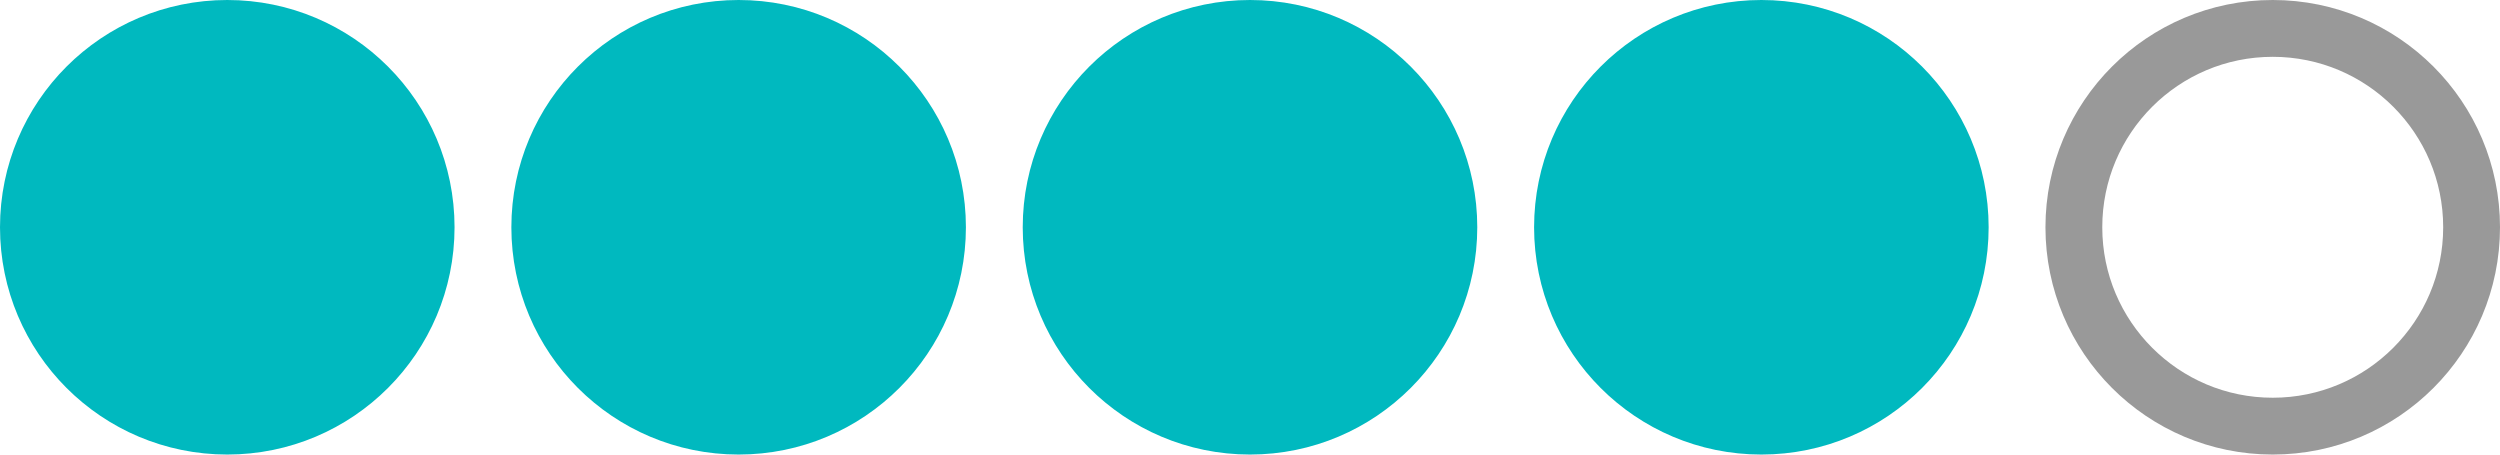 <svg width="44" height="8" viewBox="0 0 44 8" fill="none" xmlns="http://www.w3.org/2000/svg">
<circle cx="4" cy="4" r="3.5" fill="#00B9BF" stroke="#00B9BF"/>
<circle cx="13" cy="4" r="3.5" fill="#00B9BF" stroke="#00B9BF"/>
<circle cx="22" cy="4" r="3.5" fill="#00B9BF" stroke="#00B9BF"/>
<circle cx="31" cy="4" r="3.5" fill="#00B9BF" stroke="#00B9BF"/>
<circle cx="40" cy="4" r="3.5" stroke="#999999"/>
</svg>
